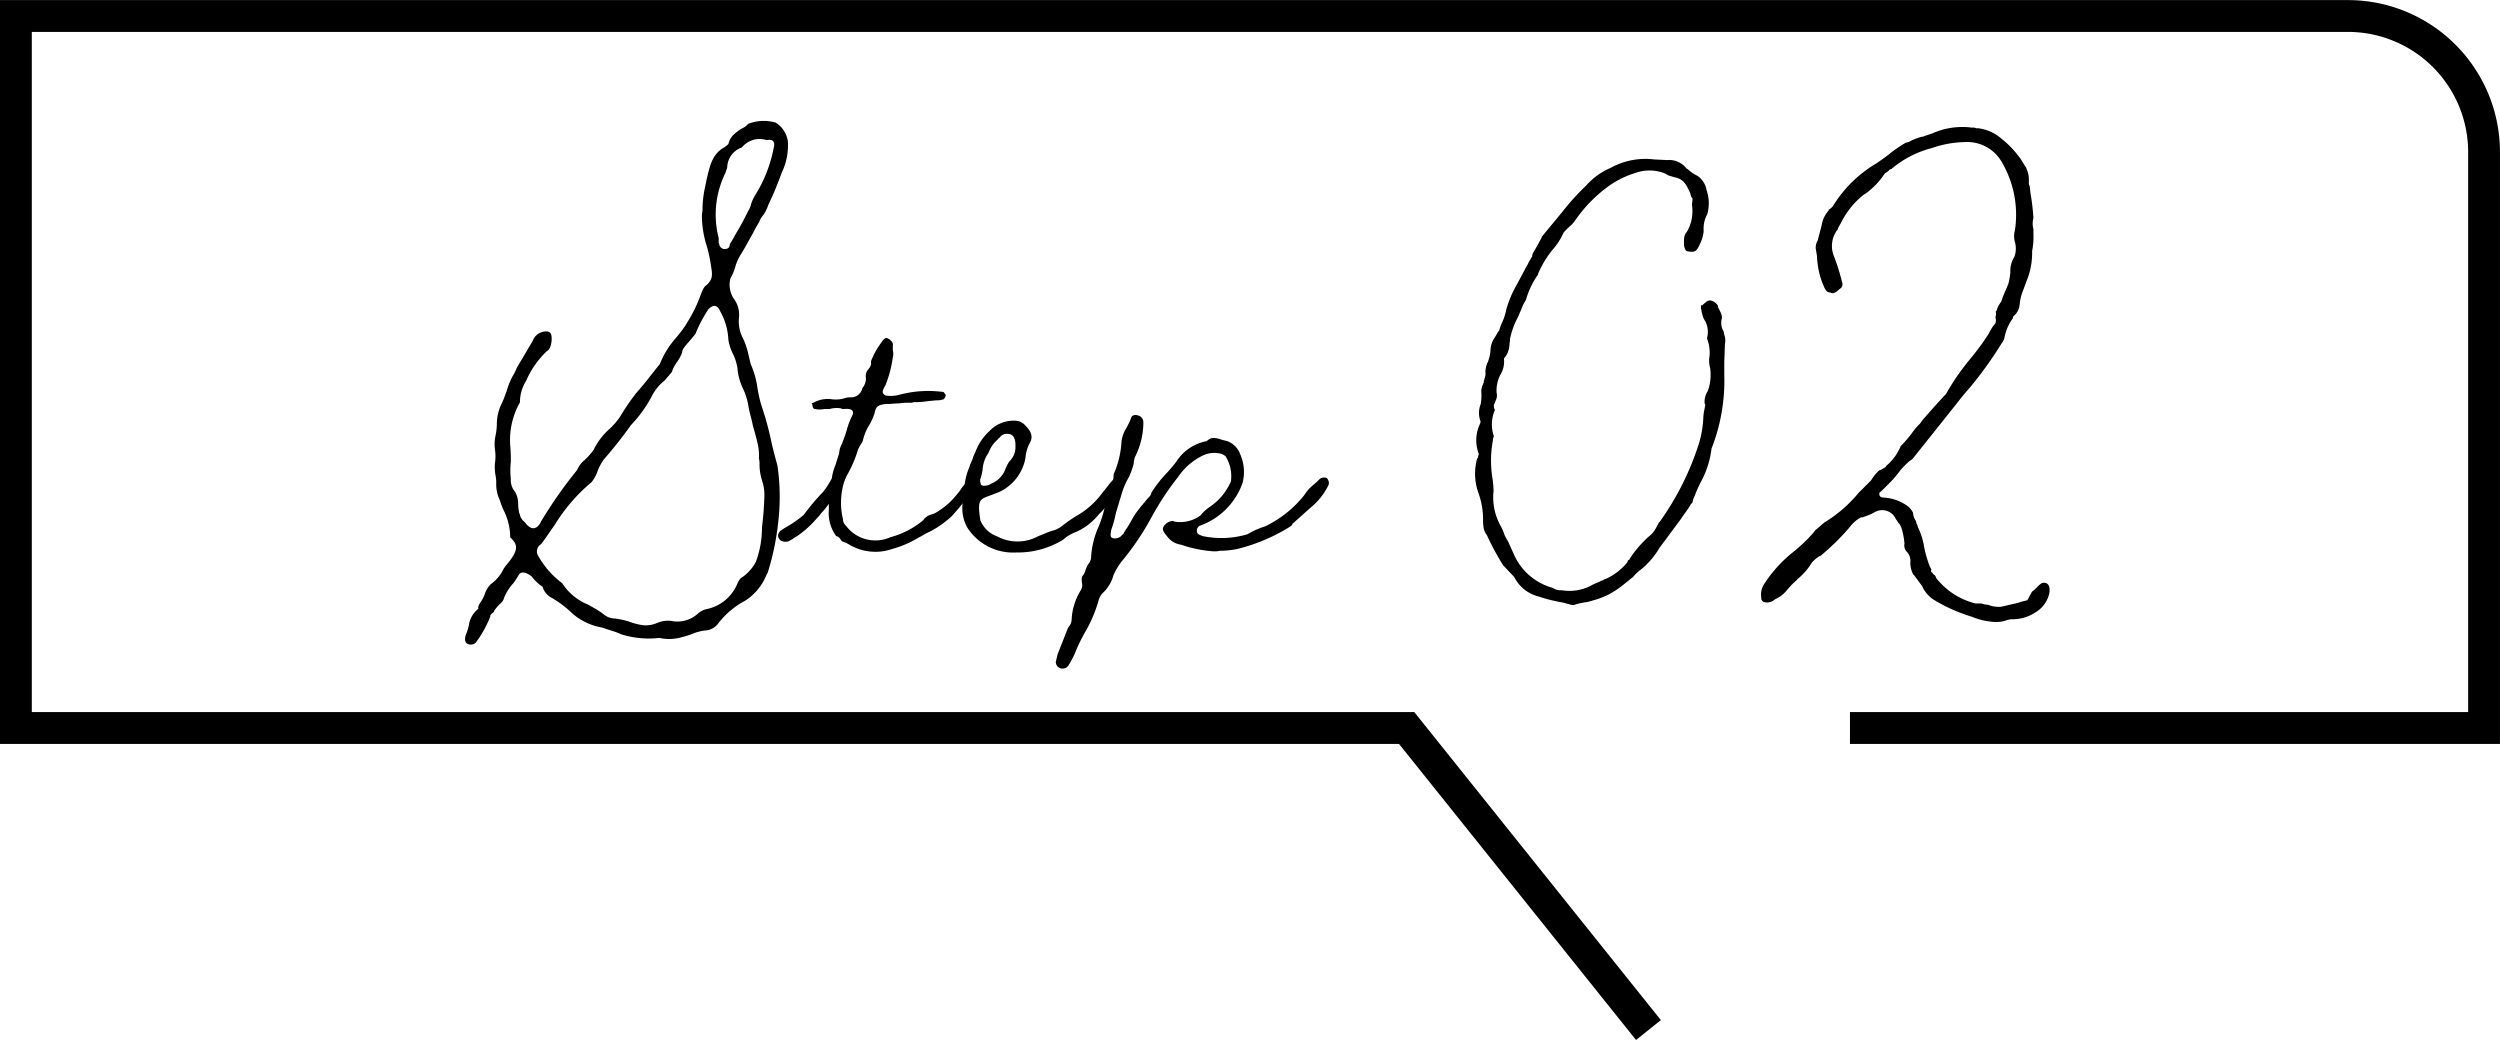 <svg xmlns="http://www.w3.org/2000/svg" width="79.839" height="33.209" viewBox="0 0 79.839 33.209">
  <g id="グループ_6174" data-name="グループ 6174" transform="translate(-298.492 -1420.492)">
    <path id="パス_16953" data-name="パス 16953" d="M731.84,1243.4h20.25v-18.39a4.348,4.348,0,0,0-4.348-4.348H673.268V1243.4h44.414l7.722,9.646" transform="translate(-374.268 200.341)" fill="none" stroke="#000" stroke-miterlimit="10" stroke-width="1.016"/>
    <path id="パス_16954" data-name="パス 16954" d="M692.114,1241.49a2.028,2.028,0,0,0,.1-.311.817.817,0,0,1,.311-.545c-.02-.019-.02-.078.058-.194a1.129,1.129,0,0,0,.136-.253.79.79,0,0,1,.194-.33,1.309,1.309,0,0,0,.369-.408.979.979,0,0,1,.155-.233c.331-.408.389-.6.1-.855a1.97,1.97,0,0,0-.194-.836,2.131,2.131,0,0,1-.136-.349,1.172,1.172,0,0,1-.117-.525,1.136,1.136,0,0,0-.019-.253,1.542,1.542,0,0,1-.02-.427,1.387,1.387,0,0,0,0-.408,1.335,1.335,0,0,1,.02-.466,1.965,1.965,0,0,0,.039-.35,1.488,1.488,0,0,1,.174-.7c.059-.136.117-.292.155-.408a2.192,2.192,0,0,1,.175-.427,1.742,1.742,0,0,0,.136-.272l.505-.855a.458.458,0,0,1,.331-.292c.213-.039.292.02.272.292-.02.194-.078.291-.155.33a2.91,2.91,0,0,0-.661.952,1.282,1.282,0,0,0-.194.68,2.44,2.44,0,0,0-.311,1.379,4.822,4.822,0,0,1,.019.525,2.588,2.588,0,0,0,0,.544.574.574,0,0,0,.136.408.8.8,0,0,1,.1.389,1.233,1.233,0,0,0,.039.311.086.086,0,0,1,.02.059.44.44,0,0,0,.155.214c.194.271.389.252.524-.039a14.207,14.207,0,0,1,1.147-1.633.752.752,0,0,1,.233-.31,2.421,2.421,0,0,0,.292-.331,2.1,2.1,0,0,1,.5-.661,2.165,2.165,0,0,0,.35-.408,7.2,7.2,0,0,1,.505-.738c.273-.311.292-.35.758-.932a2.764,2.764,0,0,1,.466-.777c.1-.117.214-.253.292-.37a1.048,1.048,0,0,0,.1-.155,4.4,4.4,0,0,0,.427-.855c.078-.2.117-.312.214-.37.174-.174.194-.272.136-.6a4.222,4.222,0,0,0-.136-.641,3.22,3.22,0,0,1-.155-.932.744.744,0,0,1,.019-.194,3.312,3.312,0,0,1,.078-.738l.059-.291c.1-.408.174-.8.583-1.011a.019.019,0,0,1,.019-.019c.059-.039.1-.078.1-.117.058-.194.174-.292.408-.447a.608.608,0,0,0,.214-.155,1.373,1.373,0,0,1,.874-.039.847.847,0,0,1,.389.583,2,2,0,0,1-.2,1.03c-.058.175-.117.311-.233.6l-.194.427a1.166,1.166,0,0,1-.156.311.738.738,0,0,0-.136.234,3.643,3.643,0,0,0-.194.349c-.136.234-.253.466-.389.68a1.472,1.472,0,0,0-.175.389,1.5,1.5,0,0,1-.155.37.814.814,0,0,0,.1.641.85.85,0,0,1,.174.6,1.164,1.164,0,0,0,.1.622,2.269,2.269,0,0,1,.194.544l.078.33a2.743,2.743,0,0,1,.213.738,4.855,4.855,0,0,0,.117.544,10.141,10.141,0,0,1,.311,1.108c.059.291.136.563.214.855a6.848,6.848,0,0,1,.039,1.671,8.453,8.453,0,0,1-.35,1.749.693.693,0,0,0-.059.117,1.754,1.754,0,0,1-.661.777,2.633,2.633,0,0,0-.855.719.557.557,0,0,1-.427.232,1.579,1.579,0,0,0-.427.117,2.824,2.824,0,0,1-.33.1,1.409,1.409,0,0,1-.7.02,2.932,2.932,0,0,1-1.224-.117c-.155-.078-.389-.136-.6-.213a1.943,1.943,0,0,1-.952-.447,3.312,3.312,0,0,0-.7-.524.563.563,0,0,1-.253-.331,1.432,1.432,0,0,1-.35-.33c-.194-.155-.369-.175-.427-.019-.058.078-.078.135-.174.252a1.587,1.587,0,0,0-.272.427.39.39,0,0,1-.136.214,1.255,1.255,0,0,0-.194.232c0,.02.02,0-.019.039-.078.059-.1.079-.1.136a3.6,3.6,0,0,1-.466.836.239.239,0,0,1-.252.039C692.095,1241.724,692.075,1241.626,692.114,1241.49Zm6.139-.408a.9.9,0,0,1,.408-.058.973.973,0,0,0,.874-.234.647.647,0,0,1,.253-.136,1.349,1.349,0,0,0,1.01-.835.683.683,0,0,1,.1-.155,1.386,1.386,0,0,0,.485-.525,3.142,3.142,0,0,0,.194-1.108,9.507,9.507,0,0,0,.078-1.049,1.517,1.517,0,0,0-.078-.446,1.7,1.7,0,0,1-.078-.505.738.738,0,0,0-.019-.194,1.743,1.743,0,0,0-.039-.466c-.039-.175-.1-.389-.155-.583-.039-.214-.1-.389-.136-.583a2.094,2.094,0,0,0-.2-.641,1.863,1.863,0,0,1-.155-.6,1.565,1.565,0,0,0-.155-.485,1.575,1.575,0,0,1-.136-.427,2.023,2.023,0,0,0-.272-.932c-.078-.194-.233-.194-.37-.039a4.2,4.2,0,0,0-.408.777l-.175.214c-.174.194-.252.291-.252.388a1.415,1.415,0,0,1-.156.291,1.119,1.119,0,0,0-.174.331l-.233.272a1.457,1.457,0,0,0-.389.466,4.142,4.142,0,0,1-.68.952c-.292.408-.525.7-.875,1.108a1.579,1.579,0,0,0-.194.369,1.172,1.172,0,0,1-.194.35,5.543,5.543,0,0,0-1.185,1.38c-.155.213-.291.427-.427.6a.263.263,0,0,0-.1.35,2.774,2.774,0,0,0,.777.894,1.776,1.776,0,0,0,.816.68c.213.117.311.174.427.252l.078.059a.569.569,0,0,0,.35.136,2.493,2.493,0,0,1,.466.1,2.014,2.014,0,0,0,.466.117A.936.936,0,0,0,698.253,1241.082Zm2.293-12.065s.019-.02,0-.02a2.973,2.973,0,0,0,.194-.33,7.351,7.351,0,0,0,.389-.719.679.679,0,0,0,.1-.233,1.326,1.326,0,0,1,.136-.291,4.438,4.438,0,0,0,.6-1.574c.02-.156-.078-.213-.232-.175a.733.733,0,0,0-.8.233.692.692,0,0,0-.466.641l-.059.175a3.008,3.008,0,0,0-.213,2.079v.155l.019.019c-.019,0,0,.019,0,.039a.188.188,0,0,0,.155.136C700.469,1229.153,700.547,1229.114,700.547,1229.017Z" transform="translate(-378.751 199.294)"/>
    <path id="パス_16955" data-name="パス 16955" d="M711.578,1238.822c-.019.058-.038.058-.058.117a.766.766,0,0,1-.136.252,1.98,1.98,0,0,0-.35.35c-.1.117-.213.253-.291.331a3.288,3.288,0,0,1-.7.485c-.1.039-.214.117-.331.175a3.347,3.347,0,0,1-.855.369,1.633,1.633,0,0,1-1.36-.136.93.93,0,0,0-.214-.1c-.019,0-.038-.02-.077-.078a.2.2,0,0,0-.136-.1,1.252,1.252,0,0,1-.233-.836v-.194a2.528,2.528,0,0,1-.252.311.83.83,0,0,1-.117.136,3.146,3.146,0,0,1-.641.583,1.772,1.772,0,0,0-.155.1c-.078.039-.117.078-.174.078-.253.039-.37-.2-.2-.35l.117-.078a3.748,3.748,0,0,0,.622-.427,6.973,6.973,0,0,1,.622-.738,2.691,2.691,0,0,0,.273-.427,1.727,1.727,0,0,1,.117-.427l.117-.369v-.02a.834.834,0,0,1,.1-.311c.039-.117.078-.194.136-.389a2.515,2.515,0,0,1,.2-.524c.039-.156-.078-.194-.292-.175-.039,0-.058,0-.078-.019a.826.826,0,0,0-.37.019H706.7a.815.815,0,0,1-.31,0c-.039,0-.078-.058-.078-.136-.02-.059-.039-.039.019-.059l.039-.019a.933.933,0,0,1,.544-.1,1,1,0,0,0,.389-.019.637.637,0,0,1,.272-.039.367.367,0,0,0,.331-.292.49.49,0,0,0,.116-.33.31.31,0,0,1,.059-.253c.1-.117.117-.175.1-.272a2.551,2.551,0,0,1,.33-.6c.117-.175.155-.175.272-.1l.039.039a.161.161,0,0,1,.059.155v.155a.4.4,0,0,1,0,.214,3.735,3.735,0,0,1-.234.894c-.1.174-.136.252,0,.33a1.024,1.024,0,0,0,.428-.019,3.574,3.574,0,0,1,1.36-.1.116.116,0,0,1,.078.02l.039.058c.038.02.019.02.019.02a.291.291,0,0,1-.058.136.56.56,0,0,1-.175.039c-.136,0-.213.02-.291.02a2.731,2.731,0,0,1-.427.039.294.294,0,0,0-.136.019h-.039a2.185,2.185,0,0,0-.369.02c-.117,0-.233.019-.389.019-.271.02-.349.078-.388.292a1.837,1.837,0,0,1-.175.389,1.511,1.511,0,0,0-.194.466.484.484,0,0,1-.078.155c-.039.058-.058.117-.078.136a3.809,3.809,0,0,1-.311.758,1.532,1.532,0,0,0-.194.524,2.213,2.213,0,0,0,.019.952c0,.117.039.155.175.311a1.172,1.172,0,0,0,1.341.272,2.722,2.722,0,0,0,1.049-.544.459.459,0,0,1,.233-.175.684.684,0,0,0,.252-.117,2.25,2.25,0,0,0,.466-.388c.059-.059.1-.117.214-.253a1.722,1.722,0,0,1,.33-.389c.039-.02.059-.039.117,0l.059.059C711.6,1238.8,711.578,1238.841,711.578,1238.822Z" transform="translate(-381.876 197.124)"/>
    <path id="パス_16956" data-name="パス 16956" d="M713.1,1241.044a1.277,1.277,0,0,1-.155-.777c.019-.136.039-.233.058-.427a1.847,1.847,0,0,1,.155-.719,1.534,1.534,0,0,1,.1-.252,1.329,1.329,0,0,1,.1-.253,1.716,1.716,0,0,1,.447-.661,1.064,1.064,0,0,1,.816-.33.439.439,0,0,1,.331.156c.213.213.252.389.116.6a1.273,1.273,0,0,0-.116.447,1.5,1.5,0,0,1-.68.99,1.409,1.409,0,0,1-.292.136c-.466.194-.583.1-.466.855a.9.9,0,0,0,.525.505,1.378,1.378,0,0,0,1.321,0l.194-.078a2.181,2.181,0,0,1,.33-.117.913.913,0,0,0,.194-.1c.156-.117.253-.194.466-.33a2.676,2.676,0,0,0,.758-.622l.292-.37a1.729,1.729,0,0,1,.252-.272c.058-.039.1-.039.174.039.04,0,.059.1.02.194a.322.322,0,0,0-.059.116c-.039.1-.058.156-.078.156a3.524,3.524,0,0,1-.349.408,3.048,3.048,0,0,1-.253.272,1.963,1.963,0,0,1-.719.563,1.3,1.3,0,0,0-.427.253,2.756,2.756,0,0,1-1.4.408h-.1A1.738,1.738,0,0,1,713.1,1241.044Zm.738-1.4a.812.812,0,0,0,.466-.447,1.212,1.212,0,0,1,.136-.272.627.627,0,0,0,.194-.427v-.1c0-.214-.078-.35-.233-.35a.274.274,0,0,0-.272.117c-.058.039-.058.058-.058.058a.96.96,0,0,0-.272.37c-.039.078-.02.058-.039.078a1.033,1.033,0,0,0-.175.524,1.8,1.8,0,0,1-.078.312.323.323,0,0,0,.02.135C713.531,1239.742,713.784,1239.7,713.842,1239.645Z" transform="translate(-383.713 196.302)"/>
    <path id="パス_16957" data-name="パス 16957" d="M716.854,1245.281l.059-.253.33-.836.039-.058a.361.361,0,0,0,.078-.194,1.968,1.968,0,0,1,.291-.952.331.331,0,0,0,.039-.252c-.019-.135,0-.194.039-.233a.48.48,0,0,0,.078-.175l.059-.136.039-.058a.365.365,0,0,0,.078-.194,2.745,2.745,0,0,1,.233-.972,3.585,3.585,0,0,0,.194-.6,1.416,1.416,0,0,1,.136-.408,1.659,1.659,0,0,0,.156-.679,2.943,2.943,0,0,0,.252-1.049,1.016,1.016,0,0,1,.155-.427,2.578,2.578,0,0,0,.155-.331c.02-.078.117-.1.194-.078a.228.228,0,0,1,.194.233,2.451,2.451,0,0,1-.272,1.108,1.028,1.028,0,0,0-.039.213,2.3,2.3,0,0,1-.155.427,2.306,2.306,0,0,0-.214.486l-.194.641a3.856,3.856,0,0,1-.156.564v.019c-.019.116-.039.214.059.234a.29.29,0,0,0,.291-.1l.059-.059c0-.019,0-.039.019-.039.039-.078.078-.117.155-.252l.156-.272a4.061,4.061,0,0,1,.349-.447c.02-.039.039-.039.059-.078.078-.078.136-.136.136-.2a3.865,3.865,0,0,1,.446-.583,5,5,0,0,0,.35-.408,1.476,1.476,0,0,1,.971-.661c.136-.116.214-.136.505-.039l.155.039a.692.692,0,0,1,.408.408,1.393,1.393,0,0,1,.078.933,2.244,2.244,0,0,1-1.36,1.36.169.169,0,0,0-.078.233c0,.039.117.078.174.1a2.927,2.927,0,0,0,1.419-.059,2.634,2.634,0,0,1,.563-.252,3.543,3.543,0,0,0,1.263-1.01,1.237,1.237,0,0,1,.252-.292,2.165,2.165,0,0,0,.214-.193.217.217,0,0,1,.213-.059c.059,0,.136.155.078.252a2.159,2.159,0,0,1-.583.719l-.563.505c0,.039-.02.039-.059.078a5.824,5.824,0,0,1-1.69.719,2.772,2.772,0,0,1-.564.059.742.742,0,0,1-.194.019,4.049,4.049,0,0,1-1.049-.213.659.659,0,0,1-.447-.272c-.117-.136-.155-.214-.117-.292a.365.365,0,0,1,.292-.193h.039a.019.019,0,0,0,.02.019,1.1,1.1,0,0,0,.835-.194,1.354,1.354,0,0,1,.292-.272,1.9,1.9,0,0,0,.68-.816,1.209,1.209,0,0,0-.155-.777c0-.02-.078-.078-.136-.1a.853.853,0,0,0-.584.039,2.005,2.005,0,0,0-.815.7,8.805,8.805,0,0,0-.855,1.3,8.623,8.623,0,0,1-.933,1.38,2.094,2.094,0,0,0-.271.447,1.224,1.224,0,0,1-.312.544.539.539,0,0,0-.155.233,4.433,4.433,0,0,1-.408.99,5.437,5.437,0,0,0-.369.758,3.183,3.183,0,0,1-.2.37.226.226,0,0,1-.33.039A.241.241,0,0,1,716.854,1245.281Z" transform="translate(-384.646 196.358)"/>
    <path id="パス_16958" data-name="パス 16958" d="M742.412,1232.569v.019l-.02.544v.427a5.923,5.923,0,0,1-.408,2.351,2.923,2.923,0,0,1-.311,1.01,3.694,3.694,0,0,0-.213.466l-.059.136c-.019.1-.039.155-.058.136a3.579,3.579,0,0,1-.234.35c-.058.078-.1.155-.136.194l-.389.525c-.078.117-.194.252-.272.369a2.527,2.527,0,0,1-.564.661,1.445,1.445,0,0,0-.271.253c-.175.136-.35.291-.525.407a2.39,2.39,0,0,1-.718.331l-.2.058a2.787,2.787,0,0,0-.389.078c-.019.02-.038.02-.116.02l-.078-.02-.213-.058a5.017,5.017,0,0,1-.777-.194,1.189,1.189,0,0,1-.777-.622l-.35-.37a7.781,7.781,0,0,1-.525-.971.524.524,0,0,1-.1-.214,1.432,1.432,0,0,1-.02-.291,2.474,2.474,0,0,0-.155-.855,1.826,1.826,0,0,1-.039-1.068v-.02h.02a.2.2,0,0,0,.019-.078l.02-.059a1.219,1.219,0,0,1,.039-.971.126.126,0,0,0,0-.116.757.757,0,0,1,.019-.505,1.557,1.557,0,0,0,.02-.408.522.522,0,0,1,.019-.136l.02-.058c0-.02.019-.02.019-.039v-.02l.02-.019v-.059a.153.153,0,0,0,.019-.058.839.839,0,0,0,.039-.155.742.742,0,0,1,.078-.408,1.314,1.314,0,0,0,.078-.331.793.793,0,0,1,.155-.466l.1-.175h.019a1.667,1.667,0,0,1,.078-.233,1.843,1.843,0,0,0,.155-.466,3.573,3.573,0,0,1,.35-.816l.311-.583c.02-.039.039-.039.039-.078l.1-.175.02-.02.019-.1c.1-.174.213-.369.291-.524v-.019l.661-.8a7.863,7.863,0,0,1,.758-.836,2.177,2.177,0,0,1,.777-.563,2.3,2.3,0,0,1,1.4-.272l.408.02a.7.7,0,0,1,.622.271l.04.02a1.11,1.11,0,0,0,.311.213.7.7,0,0,1,.291.466,1.263,1.263,0,0,1,.02.758.938.938,0,0,0-.117.485v.078a1.26,1.26,0,0,1-.117.388c-.116.253-.155.272-.408.233-.039,0-.078-.078-.1-.174,0-.155-.019-.33.078-.427a1.3,1.3,0,0,0,.175-.875l.02-.213c-.039-.019-.059-.1-.078-.175-.1-.194-.175-.447-.505-.5l-.194-.059-.059-.039.019.019-.058-.039a1.343,1.343,0,0,0-.952-.019,2.971,2.971,0,0,0-.836.408,4.536,4.536,0,0,0-1.088,1.108.94.94,0,0,1-.155.175,2.226,2.226,0,0,0-.214.214,2.081,2.081,0,0,1-.349.544,3.18,3.18,0,0,0-.467.777v.02a2.654,2.654,0,0,0-.389.816,1.166,1.166,0,0,0-.136.271l-.117.273a2.433,2.433,0,0,0-.253.7v.039l-.019.135a.683.683,0,0,1-.175.447.809.809,0,0,1-.117.524,1.094,1.094,0,0,0-.117.564.364.364,0,0,1-.039.272.152.152,0,0,1-.019.058.207.207,0,0,0,0,.213v.02a1.148,1.148,0,0,0-.039.8c.019.019,0,.058-.02.116v.039a3.533,3.533,0,0,0-.019,1.2,2.95,2.95,0,0,1,.039.427,1.859,1.859,0,0,0,.213,1.088,1.475,1.475,0,0,1,.136.311,1.73,1.73,0,0,0,.117.214l.174.388a1.9,1.9,0,0,0,1.244,1.088.474.474,0,0,0,.213.078h.078a1.494,1.494,0,0,0,.914-.136,1.7,1.7,0,0,1,.252-.117l.117-.058a.153.153,0,0,0,.078-.039h.019a1.9,1.9,0,0,0,.719-.544c0-.02,0-.02.019-.059.04-.019.059-.039.059-.058a3.513,3.513,0,0,1,.6-.7.847.847,0,0,0,.233-.273c.019-.039.039-.058.039-.078.038-.058.058-.116.077-.116a8.977,8.977,0,0,0,1.263-2.526,3.39,3.39,0,0,0,.136-.835,1.378,1.378,0,0,1,.039-.253c0-.039.02-.078.02-.116a.07.07,0,0,0-.02-.058v-.1a.646.646,0,0,1,.1-.291,1.536,1.536,0,0,0,.078-.739.854.854,0,0,1-.019-.388,1.232,1.232,0,0,0-.078-.544v-.039a.751.751,0,0,0-.059-.525c-.02-.019-.039-.078-.059-.1l-.058-.195v-.039a.324.324,0,0,1-.02-.136c-.019-.02,0-.039.039-.039.136-.117.175-.156.253-.156a.373.373,0,0,1,.253.175c0,.039,0,.059.019.078.078.156.117.234.1.331a.53.53,0,0,0,.059.408.814.814,0,0,0,.019.1A.527.527,0,0,1,742.412,1232.569Z" transform="translate(-388.834 198.909)"/>
    <path id="パス_16960" data-name="パス 16960" d="M9.7,1.113a.794.794,0,0,0-.168.147.913.913,0,0,1-.147.126l-.147.273c-.063.021-.189.042-.294.084L8.4,1.869a.931.931,0,0,1-.42-.063.746.746,0,0,1-.21-.042H7.581A2.294,2.294,0,0,1,6.321.945c0-.021,0-.021-.042-.084C6.237.84,6.216.8,6.195.777c-.042-.021-.042-.063-.021-.1L6.153.651V.63L6.132.609a3.582,3.582,0,0,1-.21-.756,2.413,2.413,0,0,0-.189-.546.16.16,0,0,0-.042-.1A.159.159,0,0,0,5.67-.882a.5.5,0,0,1-.084-.252.607.607,0,0,0-.231-.252,1.43,1.43,0,0,0-.693-.231c-.063,0-.147-.021-.147-.084a.077.077,0,0,1,.042-.105l.21-.21a3.325,3.325,0,0,0,.42-.483,3.346,3.346,0,0,1,.273-.273c.084-.063.1-.063.126-.1L6.93-4.557c.147-.189.315-.4.483-.588A12.327,12.327,0,0,0,8.421-6.552a.422.422,0,0,0,.084-.168,1.52,1.52,0,0,1,.273-.63A.077.077,0,0,1,8.8-7.413l.063-.063a.545.545,0,0,0,.126-.294,1.612,1.612,0,0,1,.126-.5L9.2-8.505a2.358,2.358,0,0,0,.189-.987,2.305,2.305,0,0,0,.042-.546v-.147a.675.675,0,0,1,0-.357,7.11,7.11,0,0,0-.084-.735c-.021-.1-.021-.21-.042-.315v.021l-.021-.063V-11.8a.791.791,0,0,0-.084-.336l.021.021-.21-.336-.1-.126a2.862,2.862,0,0,0-.5-.5,1.369,1.369,0,0,0-.756-.336.157.157,0,0,1-.105-.021H7.455a2.35,2.35,0,0,0-1.26.189l-.252.084a.159.159,0,0,1-.084.021,2.186,2.186,0,0,0-.336.126.419.419,0,0,1-.168.063,4.129,4.129,0,0,0-.546.378c-.126.1-.231.168-.378.273A4.038,4.038,0,0,0,3.024-10.92l-.063.063-.063.042c-.021.021,0,.021,0,.021a.939.939,0,0,0-.231.483l-.126.483a.448.448,0,0,0-.063.252l.042.252a2.6,2.6,0,0,0,.21.945c.063.147.105.21.21.21.063.042.147.042.294-.105a.177.177,0,0,0,.084-.231,6.8,6.8,0,0,0-.273-.861.862.862,0,0,1,.105-.777c.021-.021.021,0,.042-.084l.084-.147a2.666,2.666,0,0,1,.714-.9l.126-.084a2.465,2.465,0,0,0,.567-.609l.147-.1H4.809a.159.159,0,0,1,.084-.042,3.225,3.225,0,0,1,1.3-.672,3.356,3.356,0,0,1,1.029-.189,1.277,1.277,0,0,1,1.218.672,3.32,3.32,0,0,1,.4,2.142.687.687,0,0,0,0,.378A.774.774,0,0,1,8.82-9.3a.823.823,0,0,0-.126.483,1.747,1.747,0,0,1-.042.273c0,.042-.021.063-.021.1l-.126.294a2.355,2.355,0,0,0-.1.273.918.918,0,0,0-.126.21.24.24,0,0,1-.063.126c.021,0,.021.021.021.063a.427.427,0,0,1-.021.105.291.291,0,0,1,0,.189A1.558,1.558,0,0,0,8-6.846l-.168.252c-.042.063-.21.294-.4.525a7.537,7.537,0,0,0-.8,1.155c.021-.042-.693.756-.756.84L5.8-3.969a1.532,1.532,0,0,0-.189.21,4.049,4.049,0,0,1-.42.5,1.63,1.63,0,0,1-.462.63c0,.042-.105.084-.168.126-.063.021-.063.021-.084.042a1.421,1.421,0,0,0-.231.294l-.4.4a4.325,4.325,0,0,1-1.092.945l-.294.252-.063.084A5.309,5.309,0,0,1,1.7.168a4.234,4.234,0,0,0-.861.966.607.607,0,0,0-.1.441.134.134,0,0,0,.1.147.361.361,0,0,0,.273-.042A.654.654,0,0,1,1.239,1.6a.938.938,0,0,0,.294-.231,3.235,3.235,0,0,1,.273-.294c.042-.042.063-.042.084-.084A2.012,2.012,0,0,0,2.352.462,1.114,1.114,0,0,1,2.6.252h.021A7.553,7.553,0,0,0,3.633-.756a1.021,1.021,0,0,1,.294-.231H3.99a.065.065,0,0,1,.042-.021,1.756,1.756,0,0,0,.336-.147.476.476,0,0,1,.672.231c.042.042.063.105.126.168.042.084.021.063.042.084a2.327,2.327,0,0,1,.105.525A.288.288,0,0,0,5.4.126.429.429,0,0,1,5.5.462a.8.8,0,0,0,.105.4V.84l.231.315A.28.28,0,0,1,5.9,1.26a.944.944,0,0,0,.126.189.982.982,0,0,0,.21.189,5.183,5.183,0,0,0,1.218.546,2.221,2.221,0,0,0,.693.168,1.048,1.048,0,0,0,.4-.042.527.527,0,0,1,.21-.042h.021a1.323,1.323,0,0,0,.735-.231C10,1.743,10.1,1.008,9.7,1.113Z" transform="translate(354 1438)"/>
  </g>
</svg>
